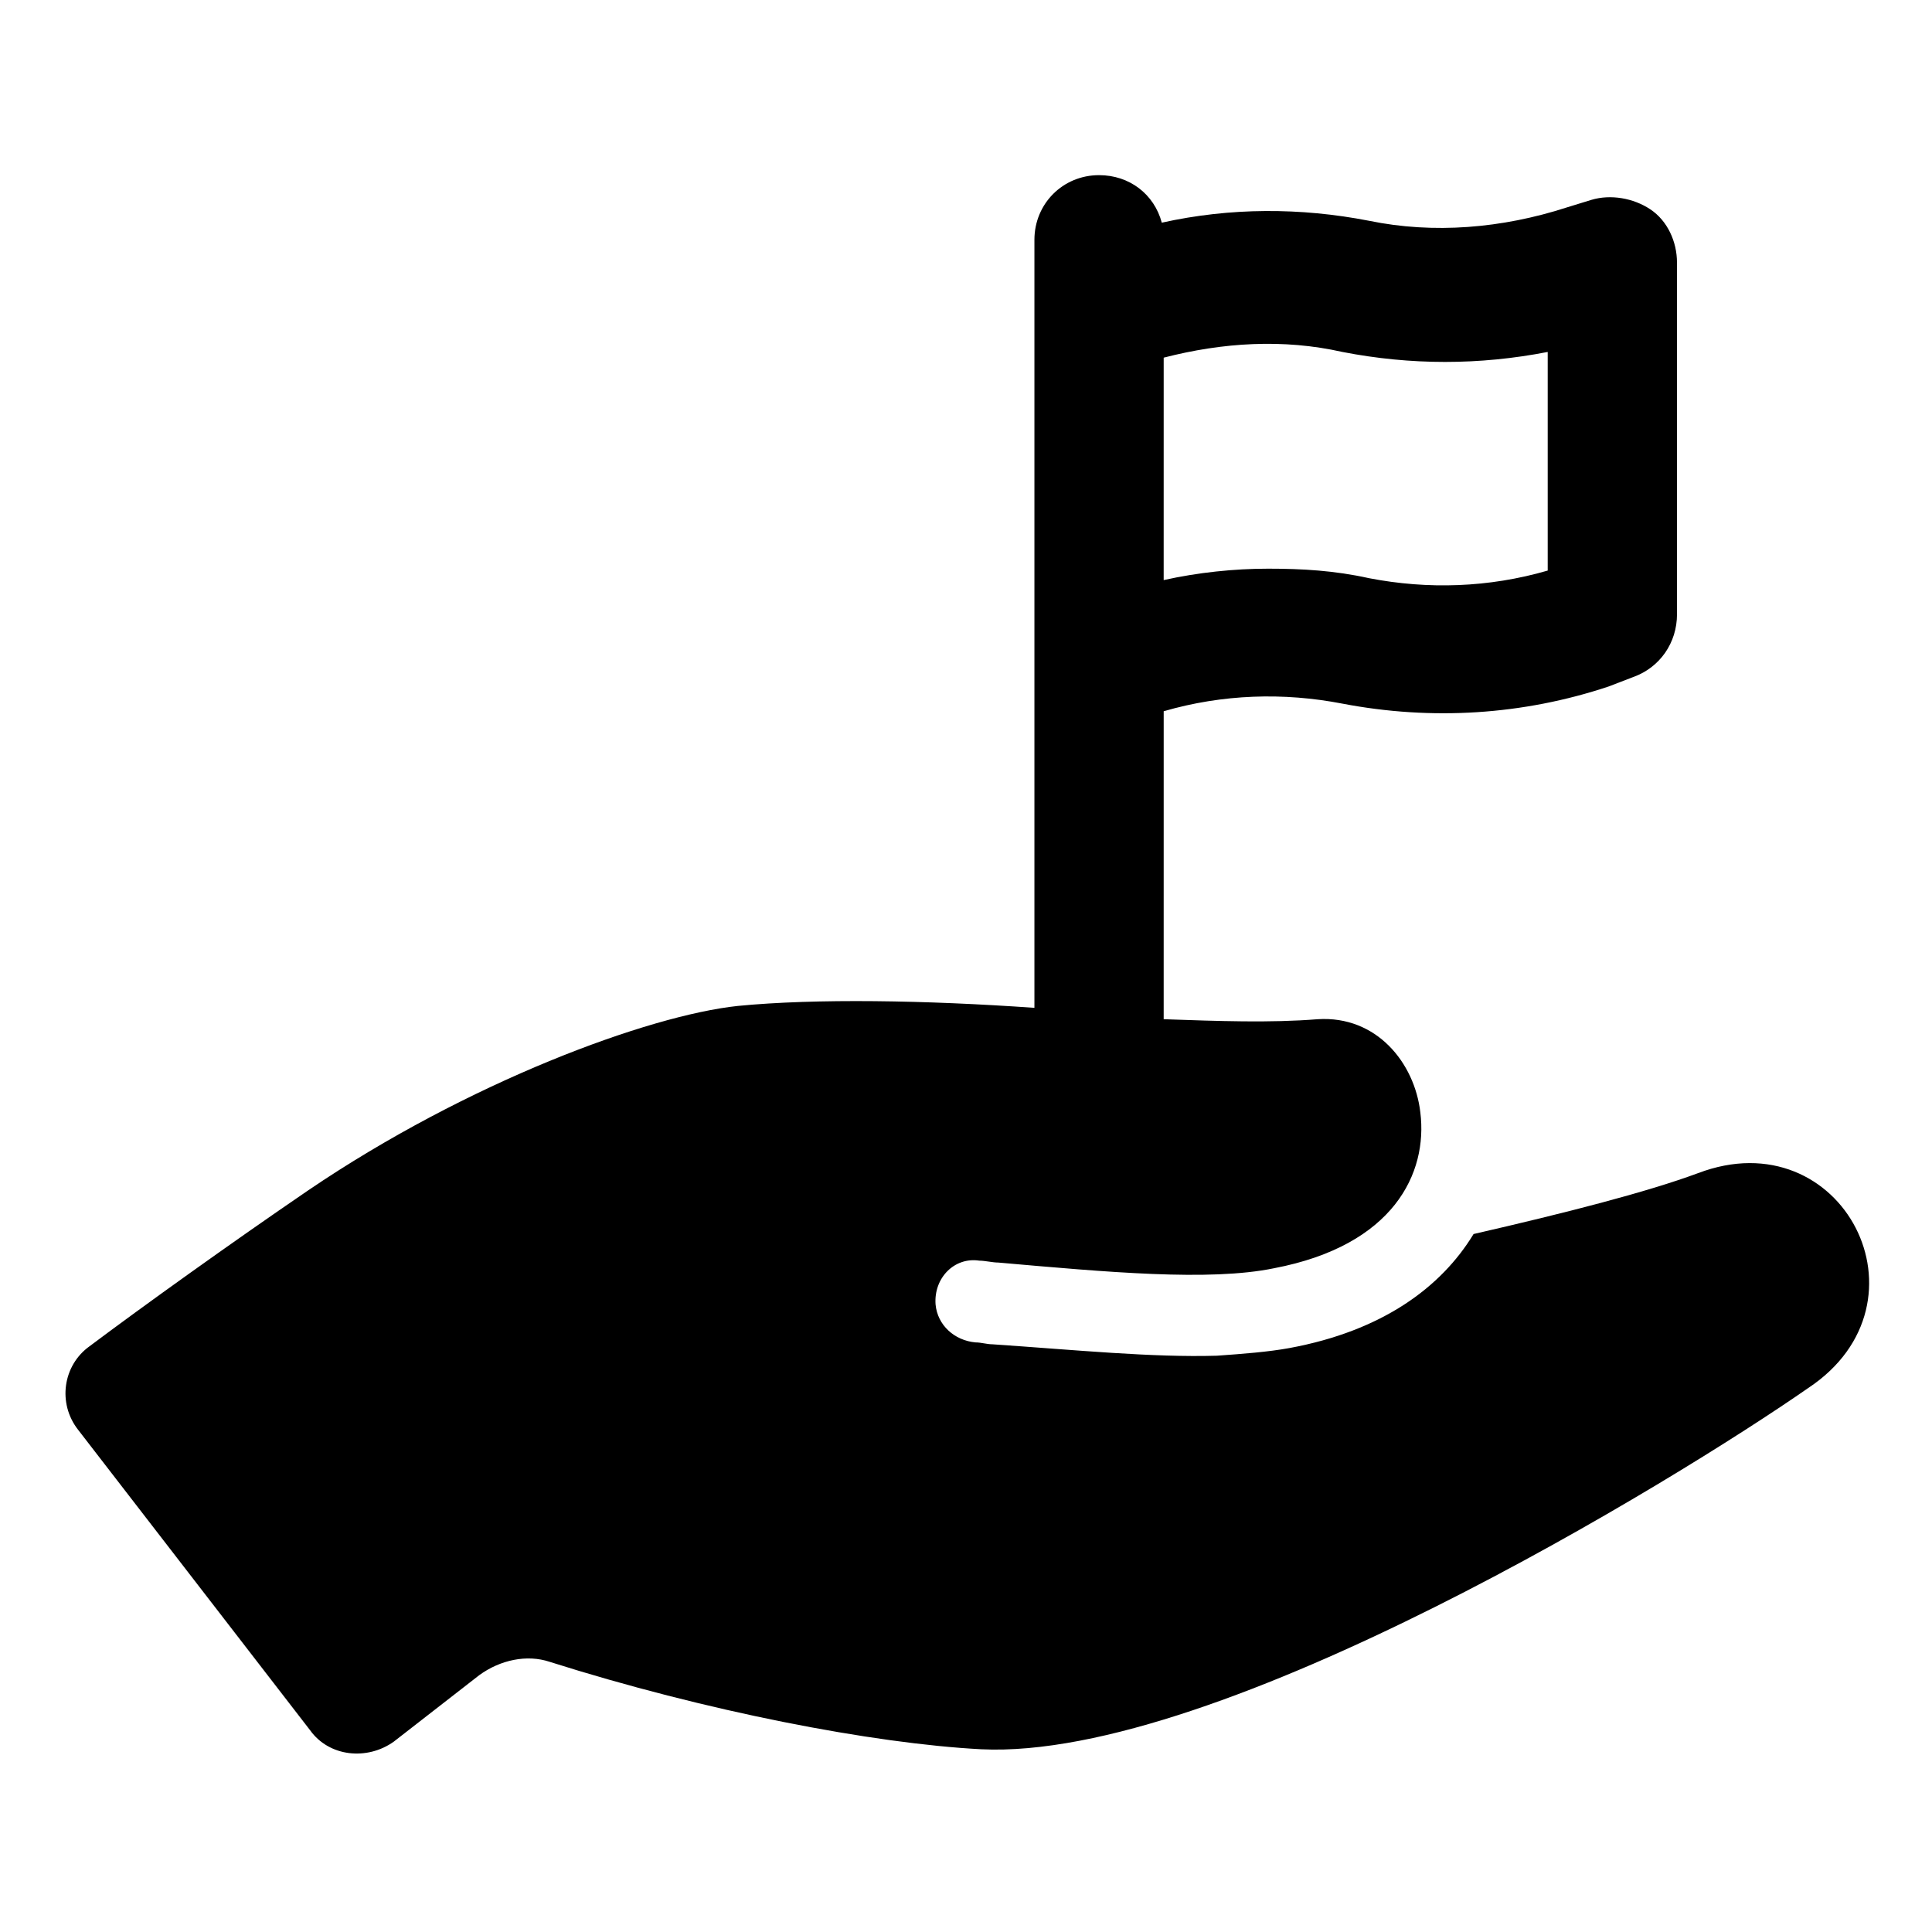 <?xml version="1.0" encoding="UTF-8"?>
<!-- The Best Svg Icon site in the world: iconSvg.co, Visit us! https://iconsvg.co -->
<svg fill="#000000" width="800px" height="800px" version="1.1" viewBox="144 144 512 512" xmlns="http://www.w3.org/2000/svg">
 <path d="m593.96 454.91c-13.602 5.039-35.266 10.578-59.449 16.121-8.566 14.105-24.184 25.695-48.871 30.23-5.543 1.008-12.09 1.512-19.145 2.016-17.129 0.504-37.281-1.512-59.449-3.023-1.512 0-3.023-0.504-4.535-0.504-5.543-0.504-10.078-4.535-10.578-10.078-0.504-7.055 5.039-12.594 11.586-11.586 1.512 0 3.527 0.504 5.039 0.504 28.719 2.519 55.922 5.039 73.051 1.512 31.738-6.047 40.809-25.191 38.793-41.312-1.512-13.098-11.586-25.695-27.207-24.688-12.594 1.008-26.199 0.504-40.809 0l0.004-81.617c15.617-4.535 31.738-5.039 47.359-2.016 23.68 4.535 47.863 3.023 70.535-4.535l6.551-2.519c7.055-2.519 11.586-9.07 11.586-16.625l-0.004-93.203c0-5.543-2.519-11.082-7.055-14.105-4.535-3.023-10.578-4.031-15.617-2.519l-6.551 2.016c-17.129 5.543-35.266 7.055-52.395 3.527-18.137-3.527-36.777-3.527-54.914 0.504-2.016-7.559-8.566-12.594-16.625-12.594-9.574 0-17.129 7.559-17.129 17.129v203.54c-28.719-2.016-57.938-2.519-78.594-0.504-23.68 2.519-71.539 20.152-113.86 48.871-20.656 14.105-43.832 30.73-57.938 41.312-7.055 5.039-8.566 15.113-3.023 22.168l61.465 79.602c5.039 7.055 15.113 8.062 22.168 3.023l22.672-17.633c5.543-4.031 12.594-5.543 18.641-3.527 41.312 13.098 85.648 21.664 114.36 23.176 62.977 3.023 184.39-71.539 219.16-95.723 34.258-22.68 9.066-71.547-29.223-56.938zm-94.211-217.64c18.137 3.527 36.273 3.527 54.41 0v57.938c-15.617 4.535-31.738 5.039-47.359 2.016-9.07-2.016-17.633-2.519-26.703-2.519-9.07 0-18.641 1.008-27.711 3.023l0.004-58.945c15.617-4.031 31.738-5.039 47.359-1.512z"/>
</svg>